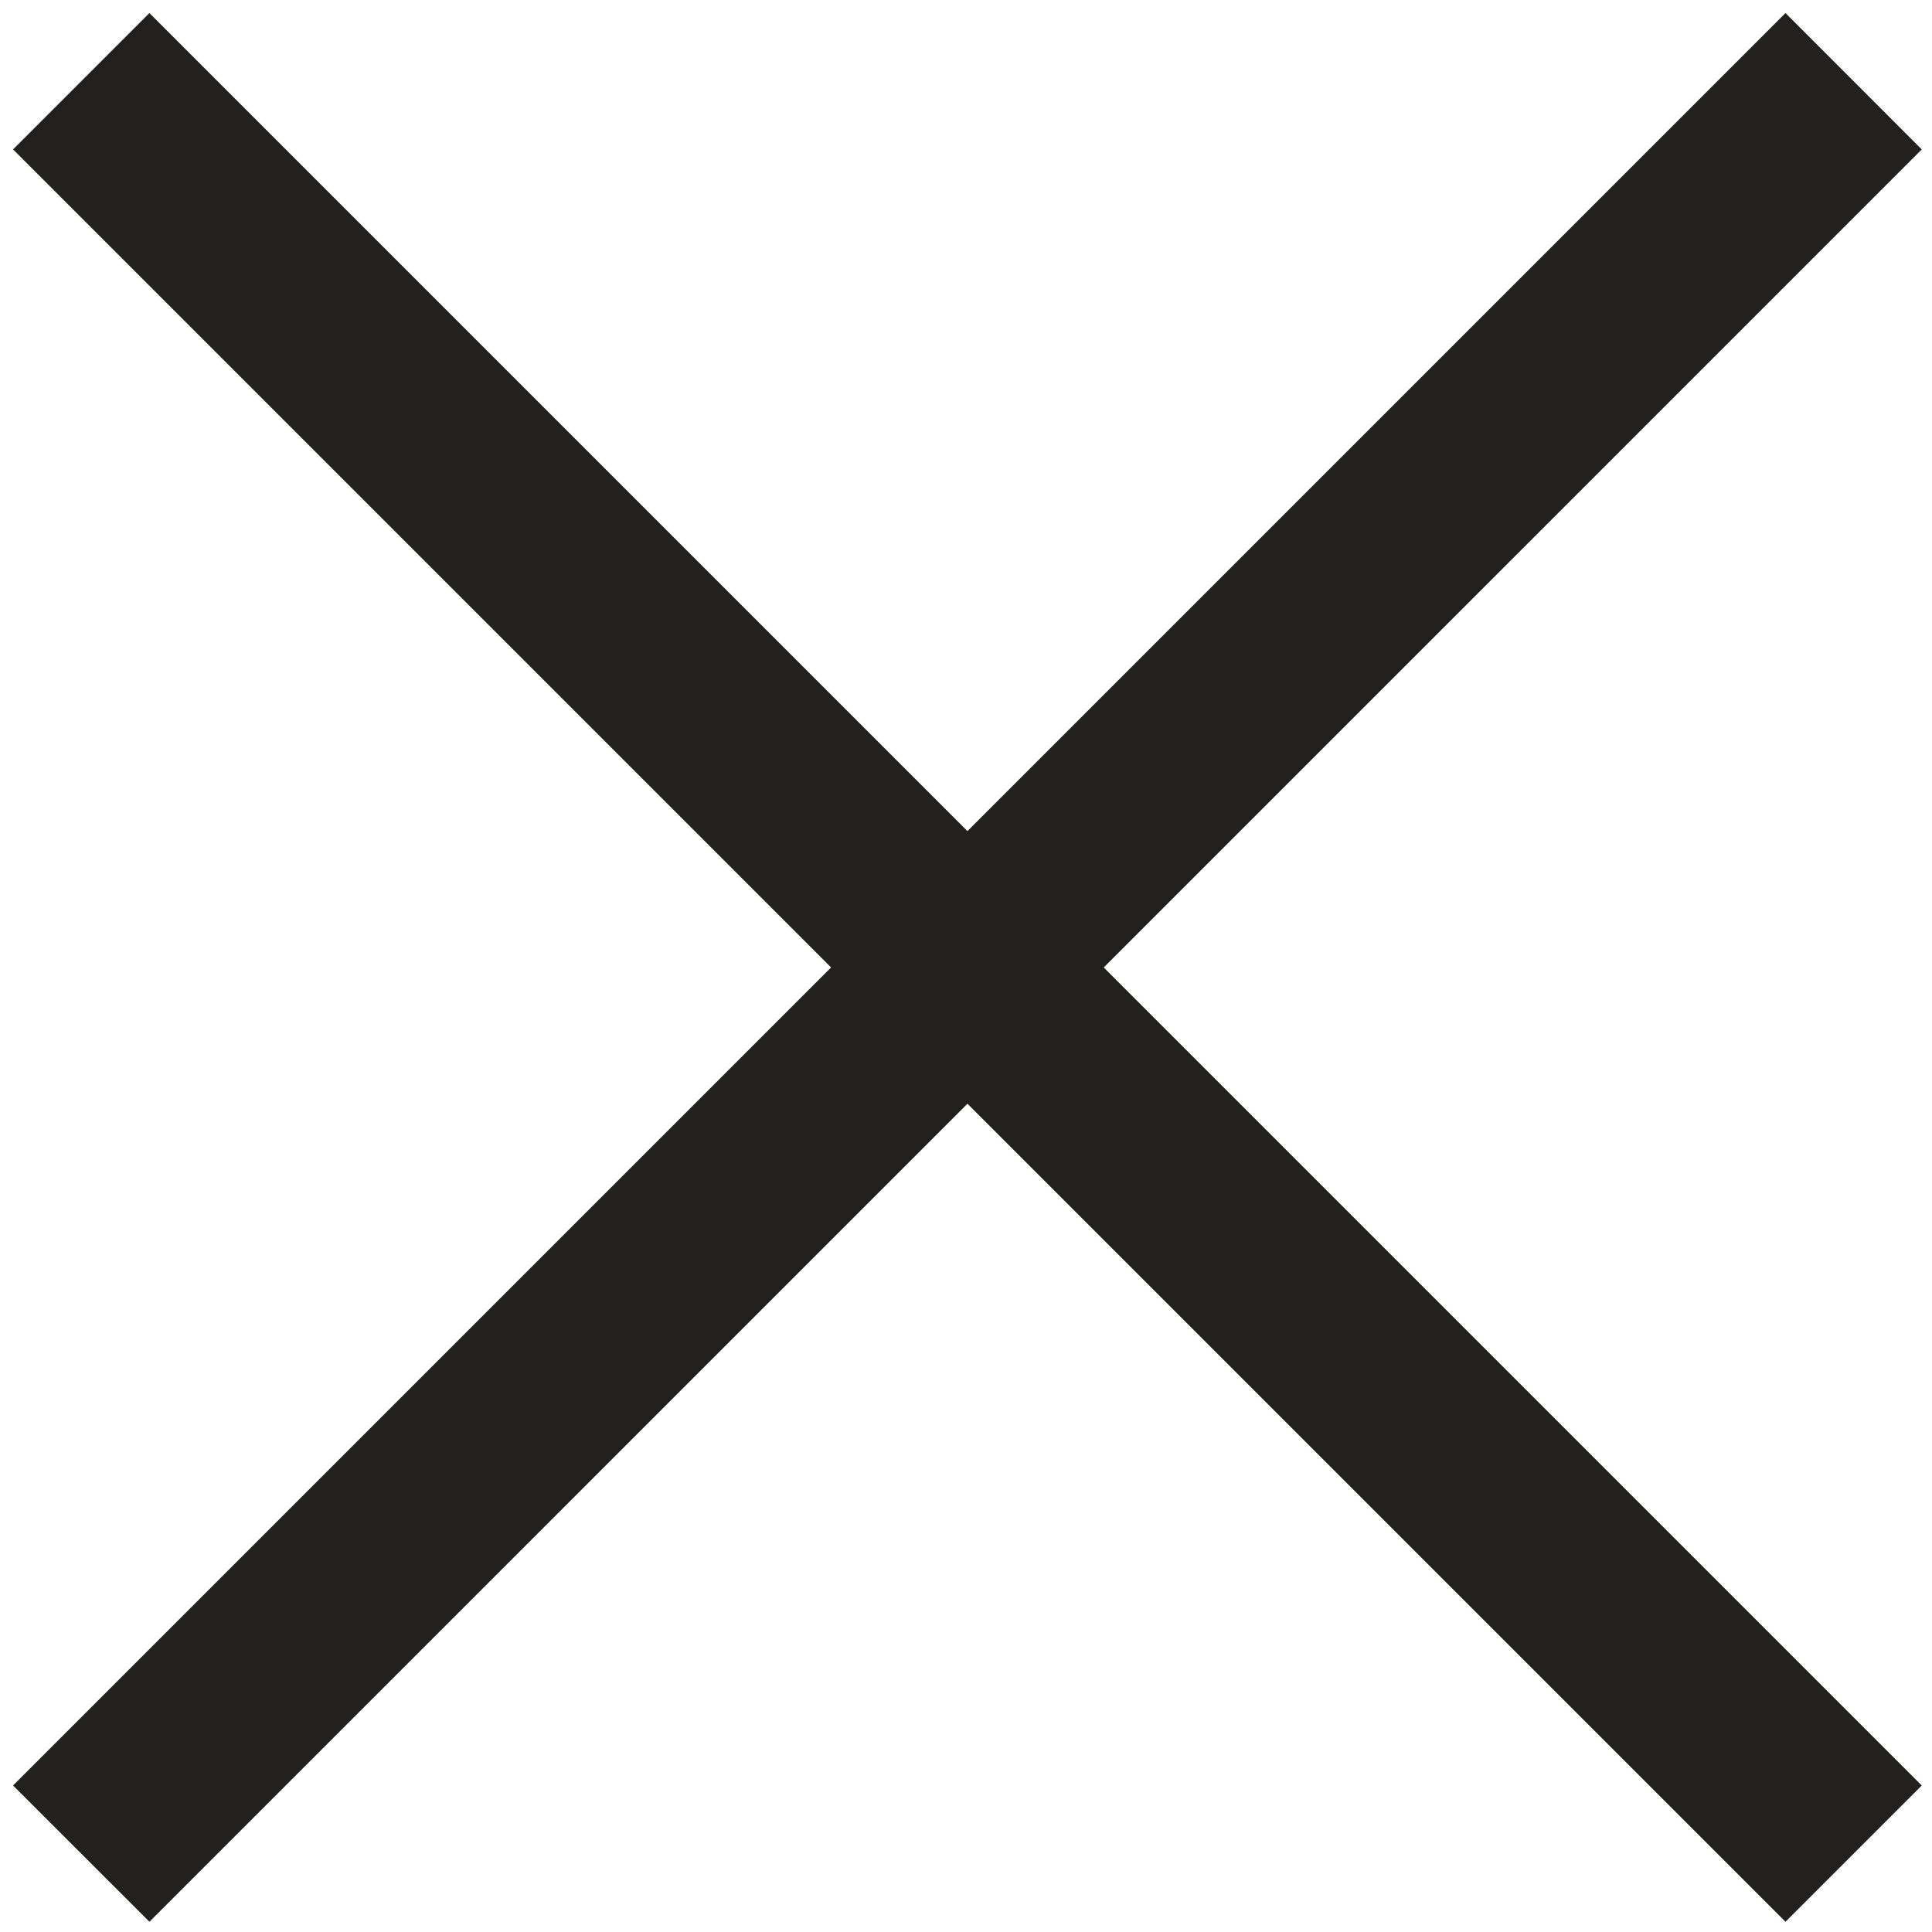 <svg width="24" height="24" viewBox="0 0 24 24" fill="none" xmlns="http://www.w3.org/2000/svg">
<path d="M13.711 12.018L23.873 1.856L22.18 0.162L12.018 10.324L1.856 0.162L0.162 1.856L10.324 12.018L0.162 22.18L1.856 23.873L12.018 13.711L22.18 23.873L23.873 22.18L13.711 12.018Z" fill="#232020"/>
</svg>
